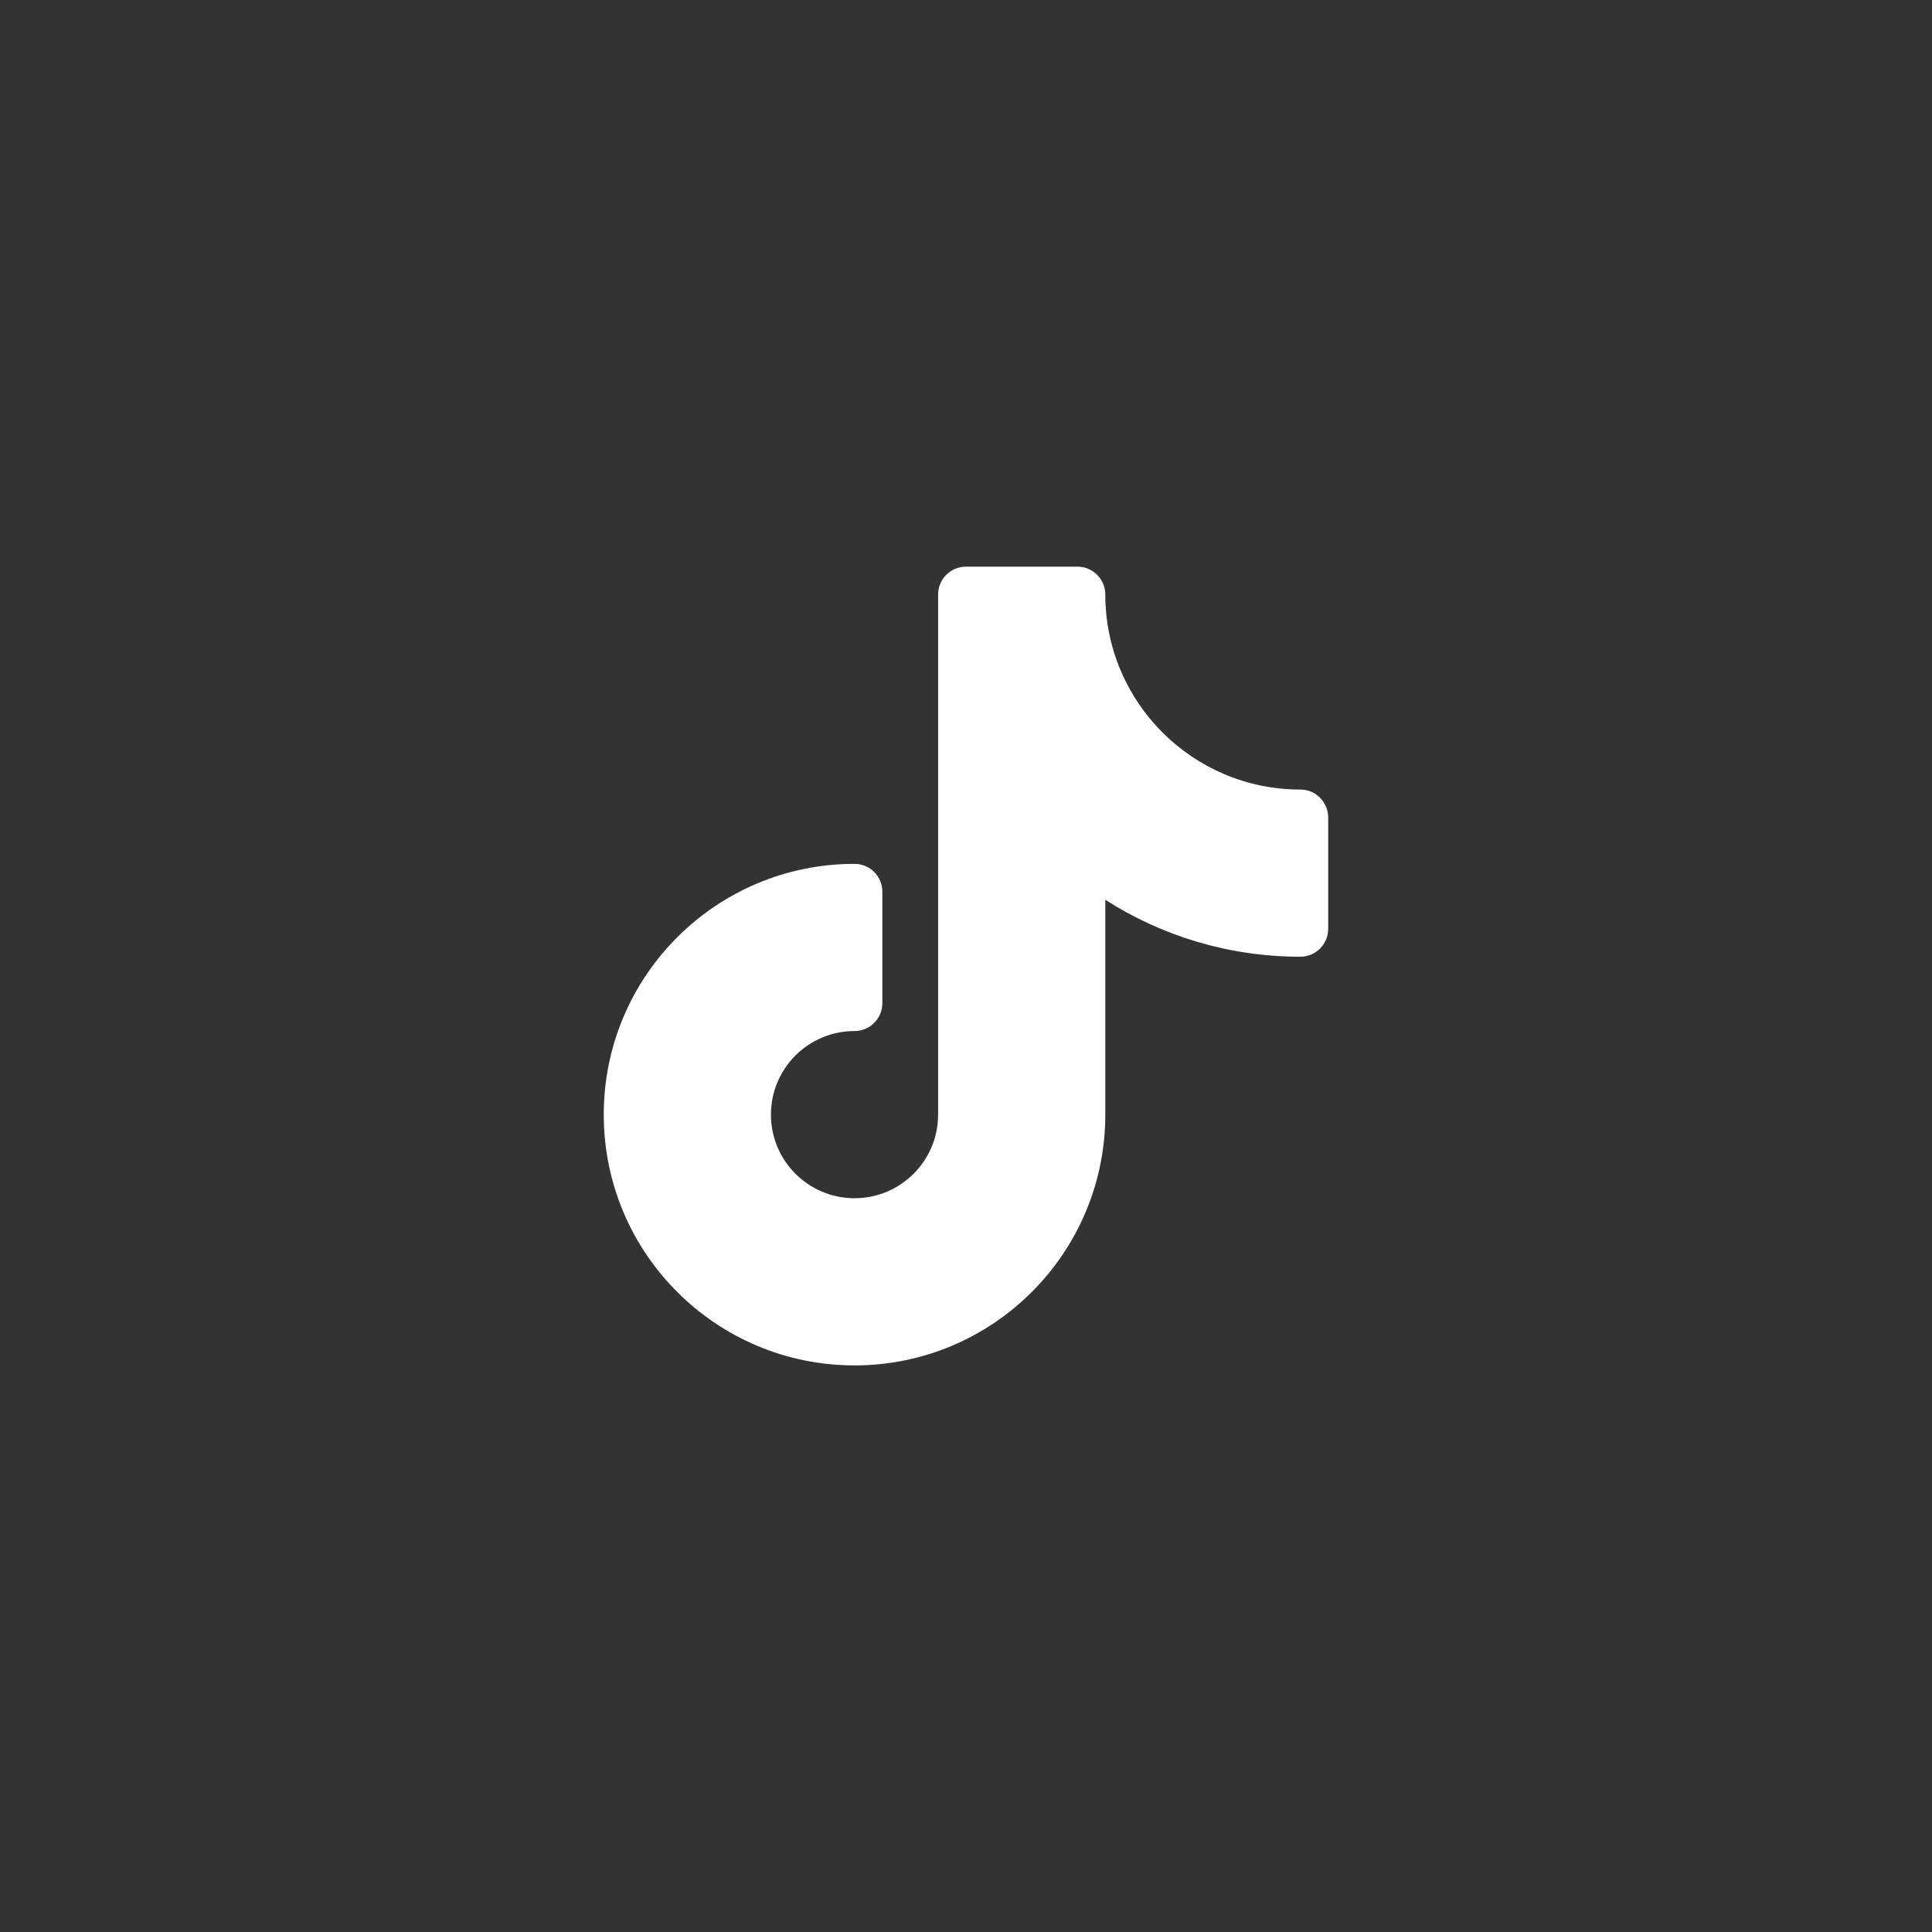 <?xml version="1.0" encoding="UTF-8"?> <svg xmlns="http://www.w3.org/2000/svg" width="30" height="30" viewBox="0 0 30 30" fill="none"><rect x="0" y="0" width="30" height="30" fill="#333333" stroke="none"/><path d="M14.999 8.799C14.761 8.799 14.567 8.993 14.567 9.231V17.308C14.567 18.024 13.986 18.606 13.269 18.606C12.552 18.606 11.971 18.024 11.971 17.308C11.971 16.591 12.552 16.01 13.269 16.01C13.508 16.01 13.701 15.816 13.701 15.577V13.847C13.701 13.607 13.508 13.414 13.269 13.414C11.118 13.414 9.375 15.157 9.375 17.308C9.375 19.458 11.118 21.202 13.269 21.202C15.419 21.202 17.163 19.458 17.163 17.308V13.972C18.037 14.531 19.076 14.856 20.191 14.856C20.43 14.856 20.624 14.662 20.624 14.423V12.693C20.624 12.454 20.43 12.26 20.191 12.26C18.519 12.26 17.163 10.904 17.163 9.231C17.163 8.993 16.969 8.799 16.73 8.799H14.999Z" fill="white"></path></svg> 